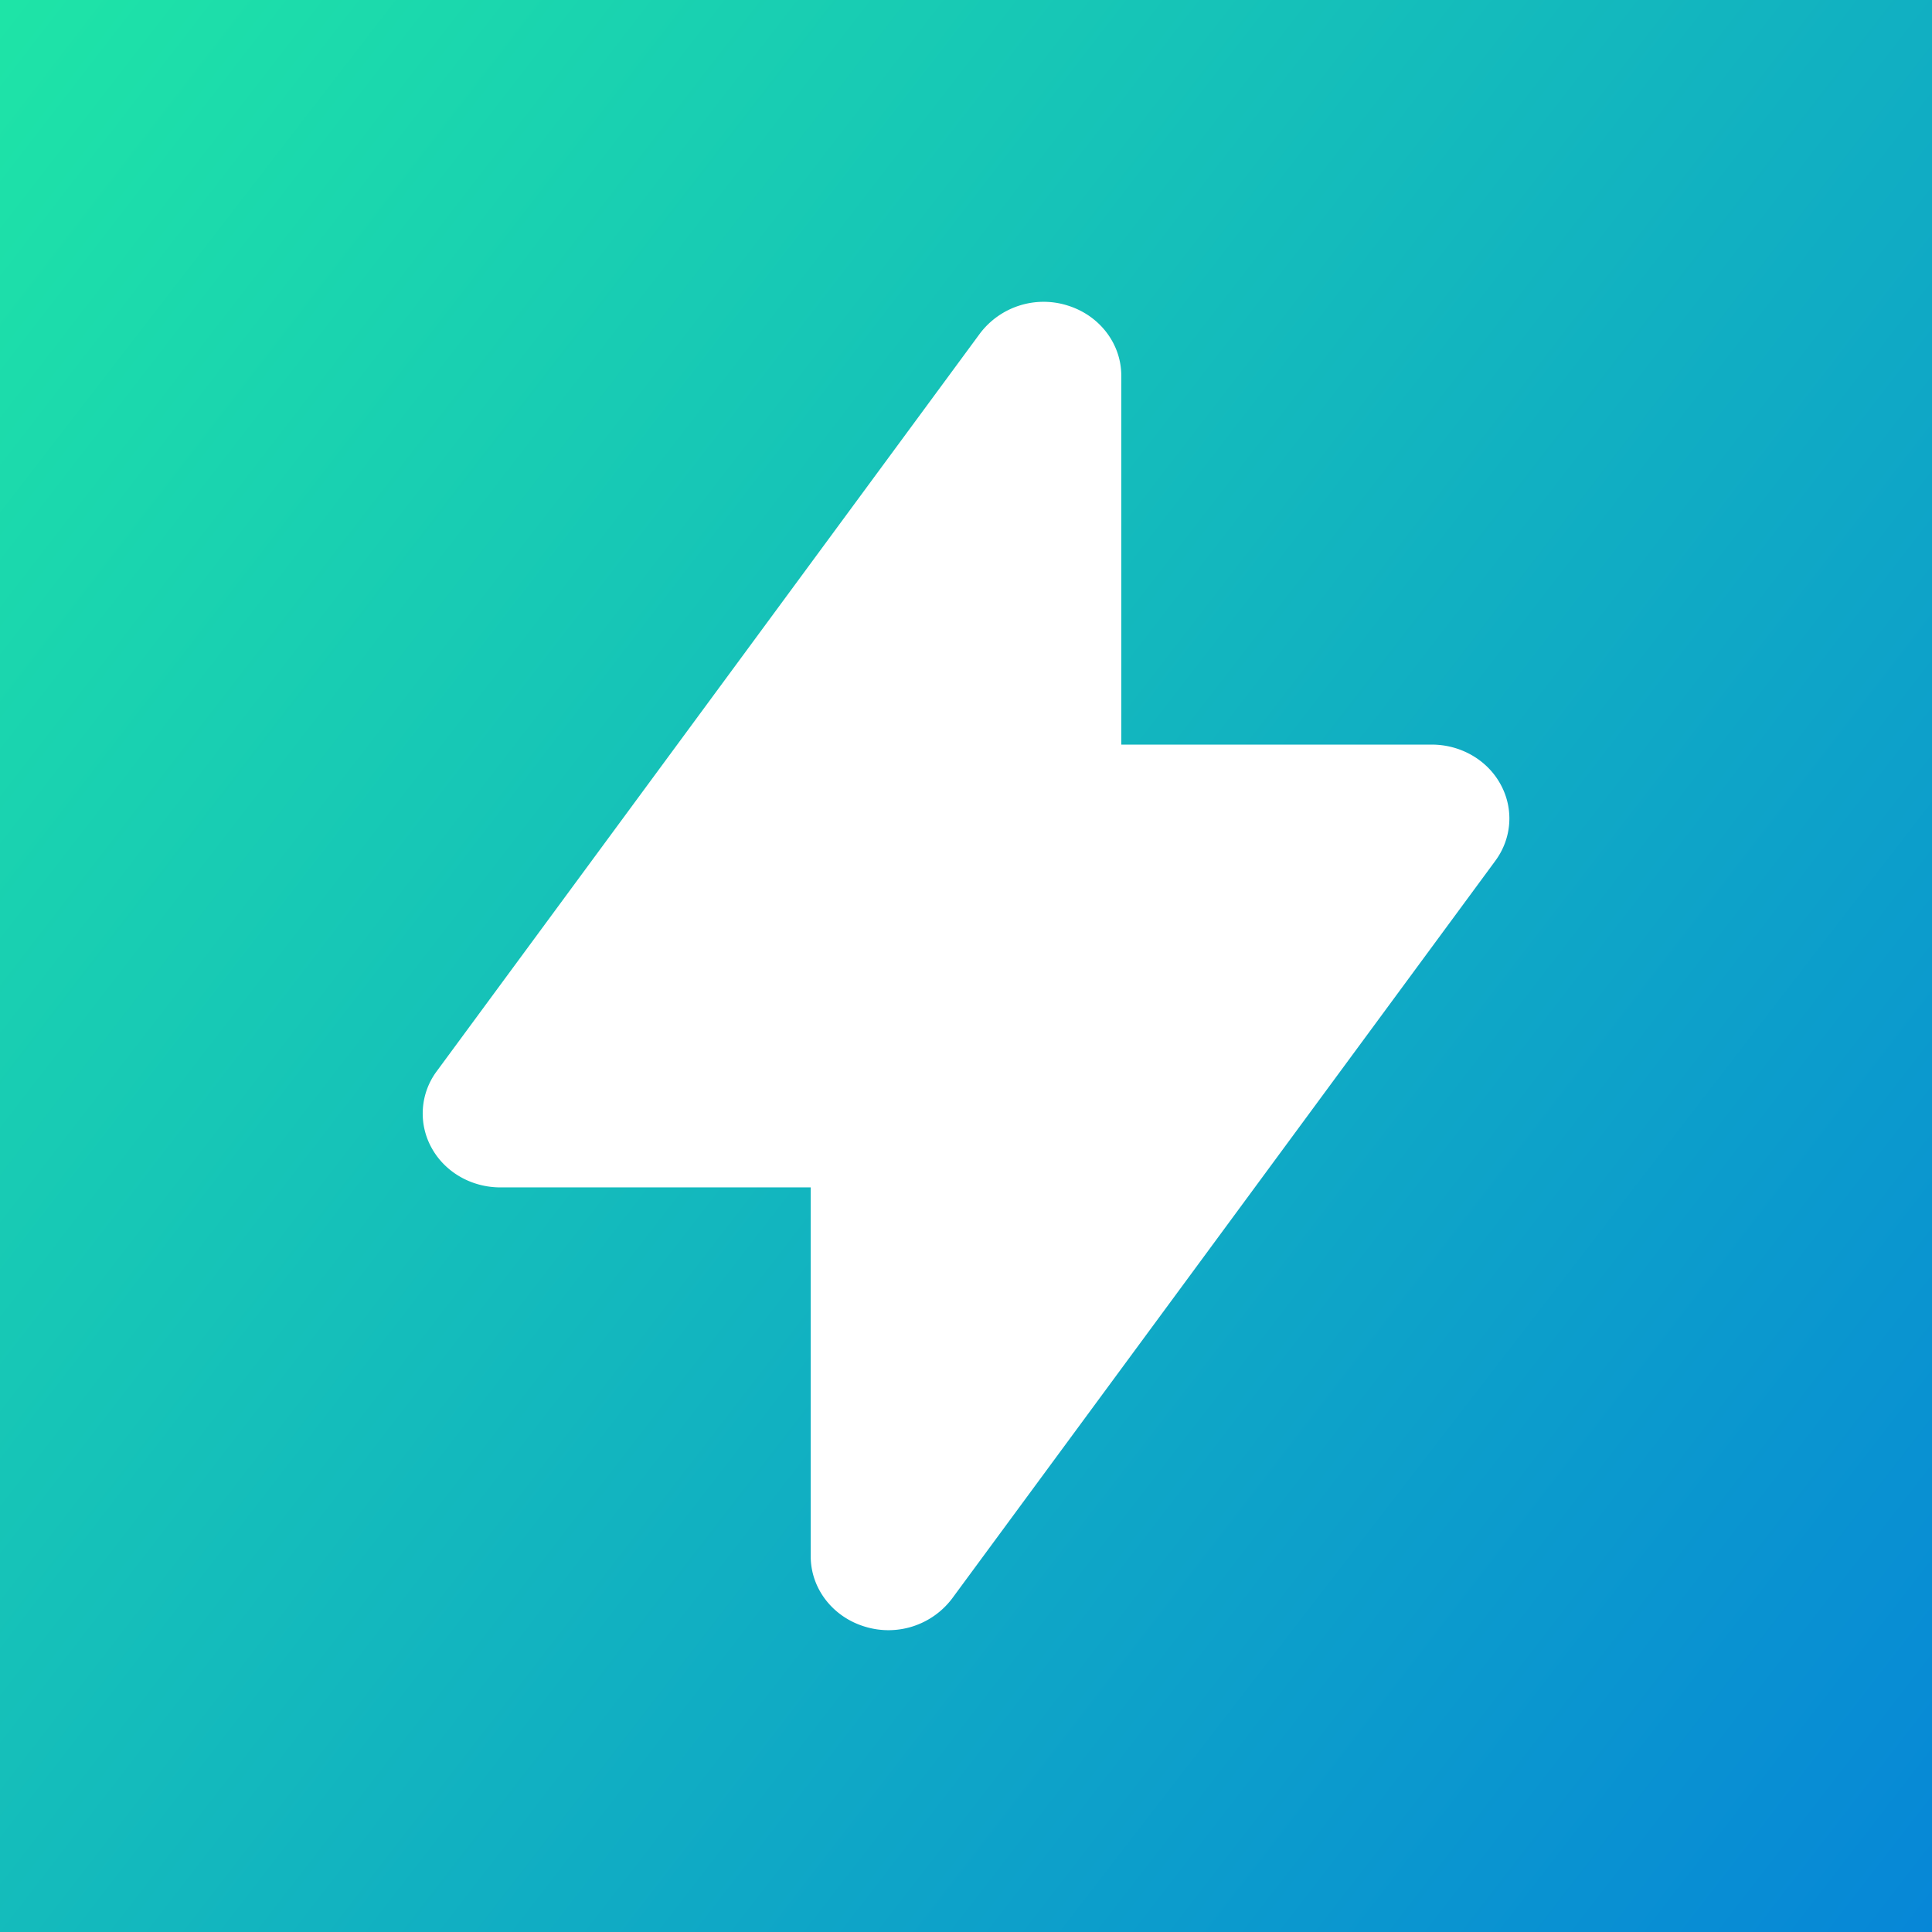 <svg xmlns="http://www.w3.org/2000/svg" width="32" height="32" fill="none"><rect width="100%" height="100%" fill="#333333" stroke="none"/><path fill="url(#a)" d="M0 0h32v32H0z"/><path fill="#fff" fill-rule="evenodd" d="M17.672 5.057c.535.16.9.632.9 1.165v6.111h5.142c.48 0 .92.254 1.14.658.222.404.189.892-.086 1.266l-9 12.222a1.322 1.322 0 0 1-1.44.464c-.535-.16-.9-.632-.9-1.165v-6.111H8.287c-.48 0-.92-.254-1.14-.658a1.172 1.172 0 0 1 .086-1.265l9-12.223a1.322 1.322 0 0 1 1.44-.464z" clip-rule="evenodd"/><defs><linearGradient id="a" x1="-6.373" x2="38.369" y1="-6.385" y2="28.153" gradientUnits="userSpaceOnUse"><stop stop-color="#23F79D"/><stop offset="1" stop-color="#0581DA"/></linearGradient></defs></svg>